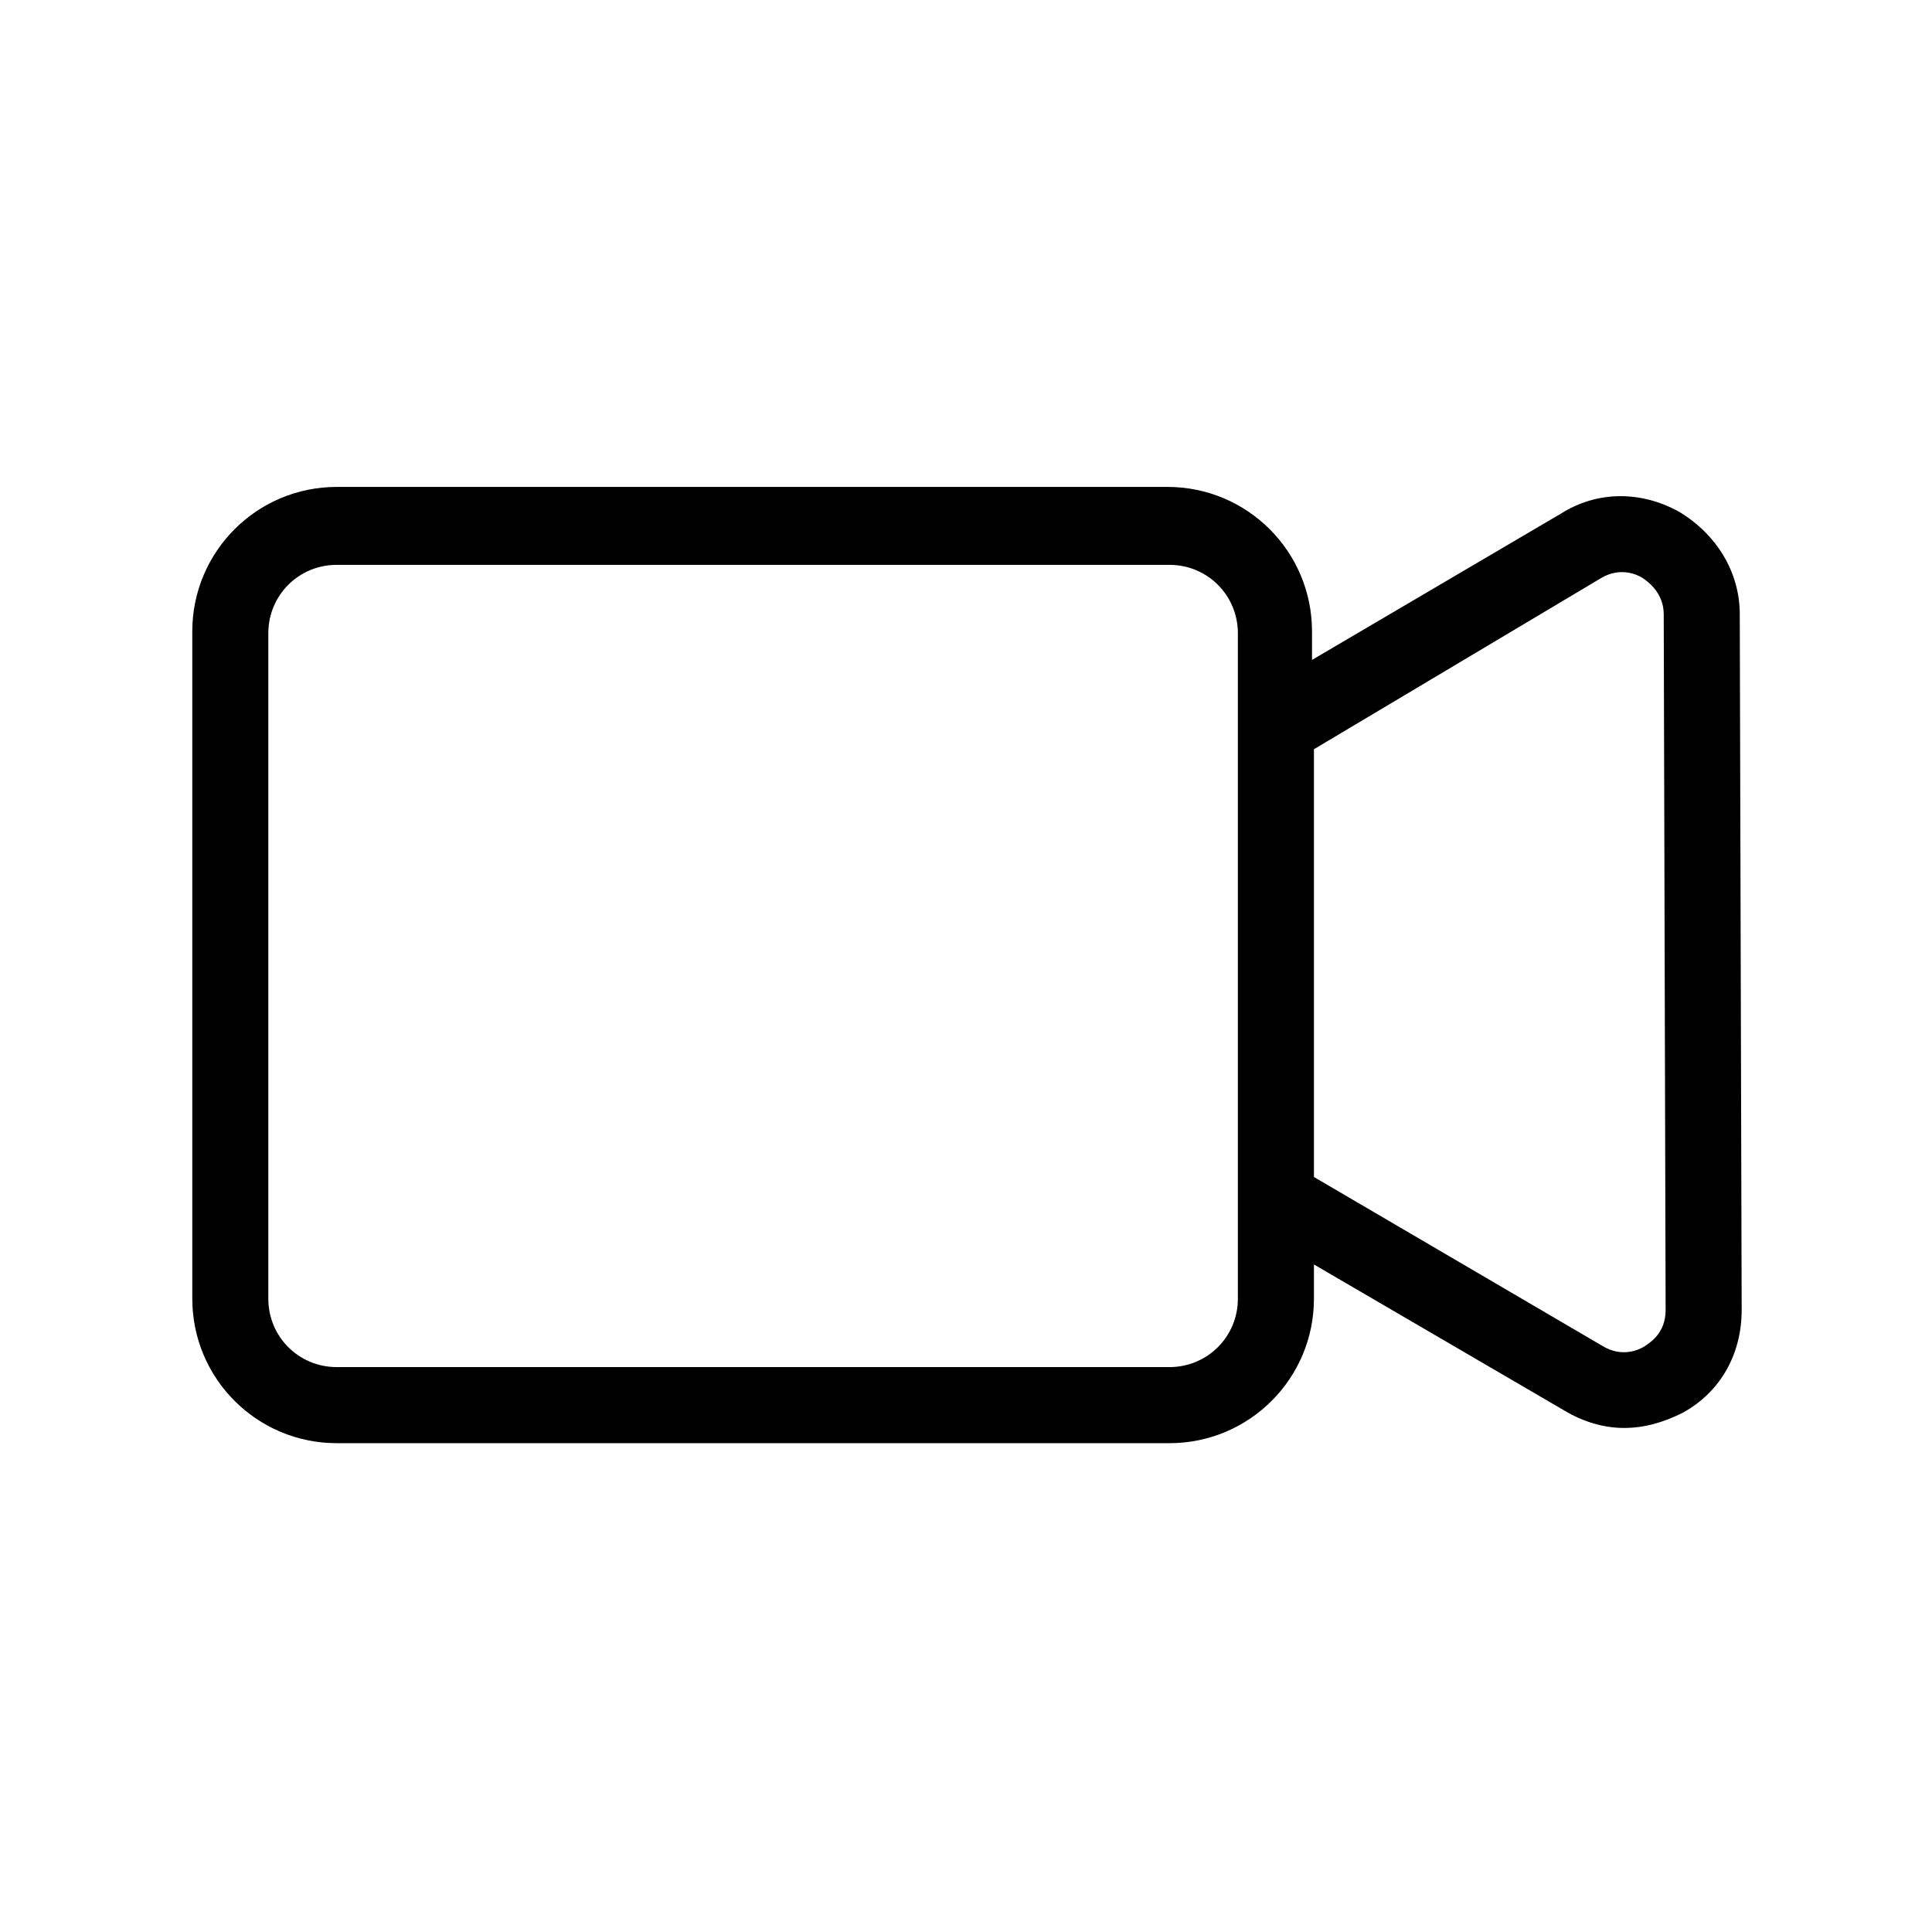 <?xml version="1.0" encoding="UTF-8"?>
<!-- Uploaded to: SVG Repo, www.svgrepo.com, Generator: SVG Repo Mixer Tools -->
<svg fill="#000000" width="800px" height="800px" version="1.1" viewBox="144 144 512 512" xmlns="http://www.w3.org/2000/svg">
 <path d="m588.93 279.59c-10.078-5.543-21.664-5.543-31.234 0.504l-66 38.793v-7.559c0-21.16-17.129-38.289-38.289-38.289h-220.16c-21.16 0-38.289 17.129-38.289 38.289v176.84c0 21.16 17.129 38.289 38.289 38.289h220.67c21.16 0 38.289-17.129 38.289-38.289v-9.07l66.504 38.793c5.039 3.023 10.578 4.535 15.617 4.535 5.543 0 10.578-1.512 15.617-4.031 10.078-5.543 15.617-15.617 15.617-27.207l-0.504-184.39c0.004-11.078-6.043-21.156-16.121-27.199zm-116.88 208.57c0 10.078-8.062 18.137-18.137 18.137h-220.67c-10.078 0-18.137-8.062-18.137-18.137v-176.33c0-10.078 8.062-18.137 18.137-18.137h220.67c10.078 0 18.137 8.062 18.137 18.137zm107.82 12.598c-1.512 1.008-6.047 3.023-11.082 0l-76.578-44.84-0.004-113.36 76.074-45.344c5.039-3.023 9.574-1.008 11.082 0 1.512 1.008 5.543 4.031 5.543 9.574l0.504 184.39c0.004 6.047-4.027 8.566-5.539 9.574z"/>
</svg>